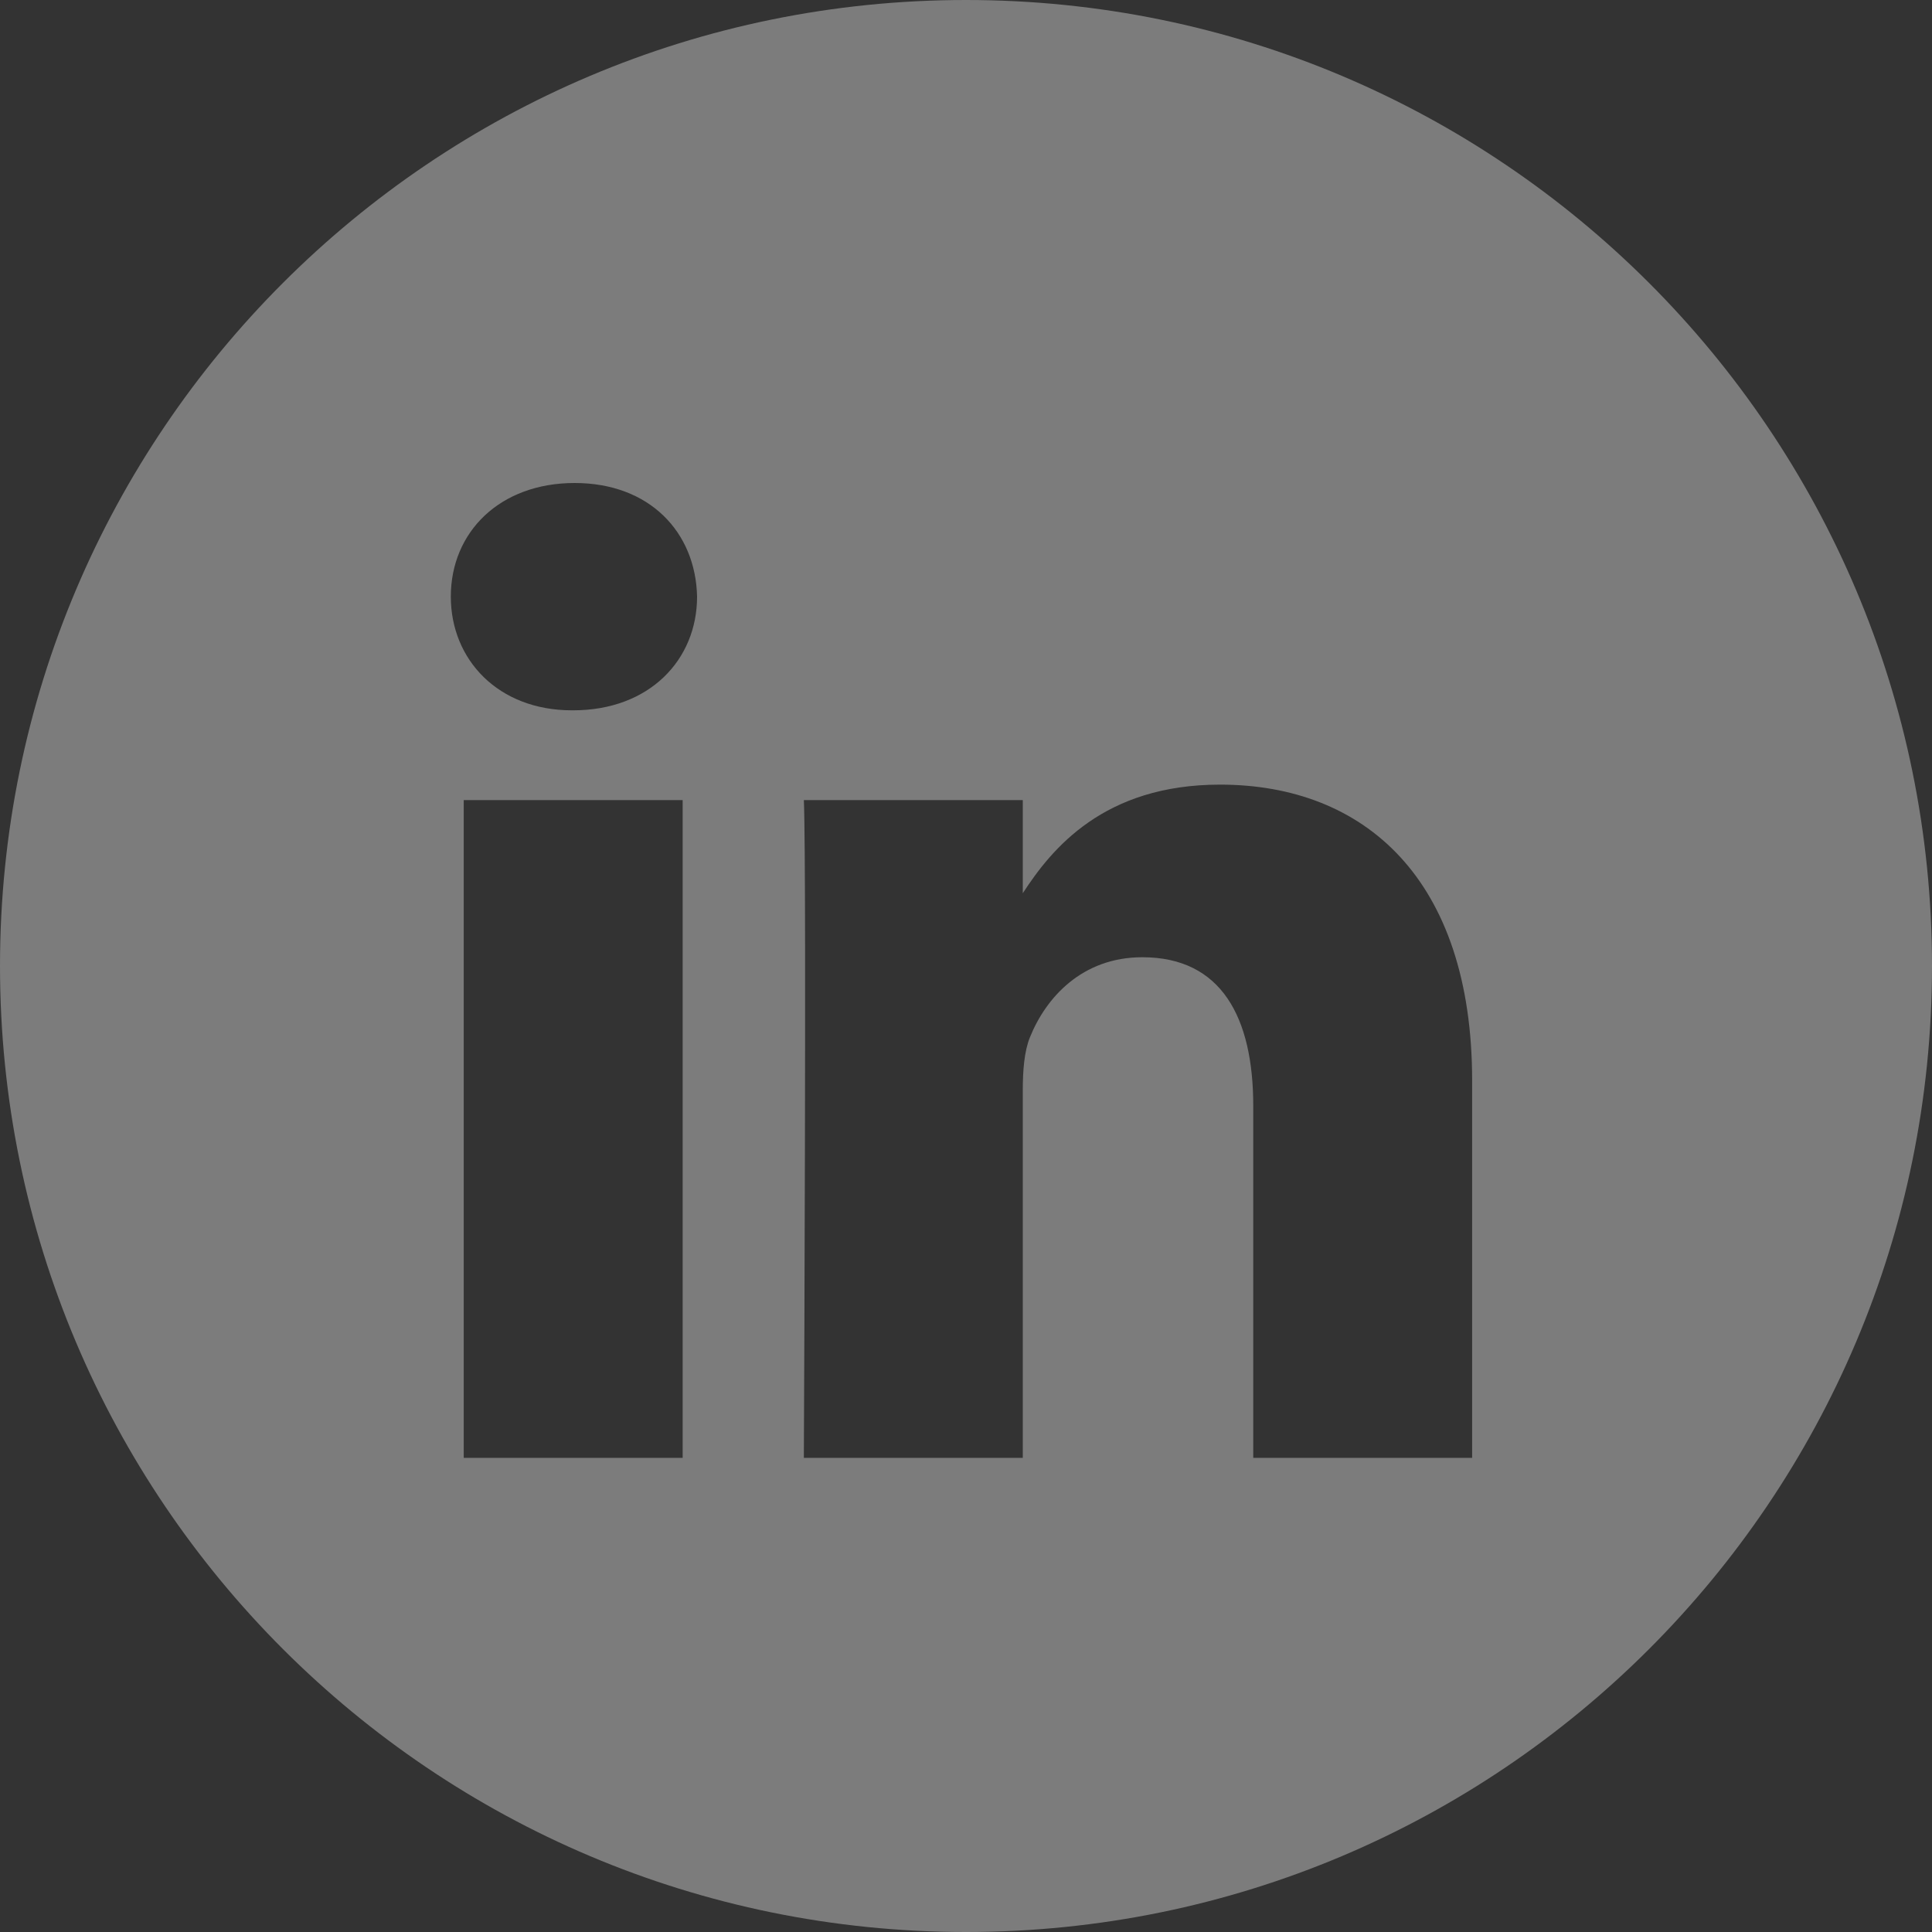<?xml version="1.0" encoding="UTF-8"?>
<svg width="41px" height="41px" viewBox="0 0 41 41" version="1.1" xmlns="http://www.w3.org/2000/svg" xmlns:xlink="http://www.w3.org/1999/xlink">
    <rect x="0" y="0" width="41" height="41" fill="#333333" stroke="none"/>
    <title>764DEFB3-6AC6-416F-A24E-AB6E95B702ED_White</title>
    <g id="---" stroke="none" stroke-width="1" fill="none" fill-rule="evenodd" opacity="0.356">
        <g id="home-desktop" transform="translate(-422, -12527)" fill="#FFFFFF">
            <g id="Group-4" transform="translate(-4, 12137)">
                <g id="Group" transform="translate(258, 390)">
                    <g id="LinkedIN-Copy" transform="translate(168, 0)">
                        <path d="M20.5,0 C31.822,0 41,9.178 41,20.5 C41,31.822 31.822,41 20.5,41 C9.178,41 0,31.822 0,20.5 C0,9.178 9.178,0 20.5,0 Z M14.487,16.979 L9.841,16.979 L9.841,30.938 L14.487,30.938 L14.487,16.979 Z M25.892,16.651 C23.426,16.651 22.322,18.006 21.705,18.956 L21.705,16.979 L17.059,16.979 C17.075,17.335 17.083,18.524 17.085,20.068 L17.085,22.26 C17.085,22.701 17.084,23.151 17.083,23.603 L17.082,24.281 C17.076,27.103 17.064,29.845 17.06,30.68 L17.059,30.843 C17.059,30.864 17.059,30.881 17.059,30.895 L17.059,30.938 L17.059,30.938 L21.705,30.938 L21.705,23.142 C21.705,22.725 21.735,22.309 21.858,22.01 C22.194,21.177 22.958,20.314 24.242,20.314 C25.923,20.314 26.596,21.594 26.596,23.47 L26.596,30.938 L31.241,30.938 L31.241,22.934 C31.241,18.647 28.95,16.651 25.892,16.651 Z M12.195,10.25 C10.606,10.25 9.567,11.292 9.567,12.661 C9.567,14.001 10.575,15.074 12.135,15.074 L12.164,15.074 C13.784,15.074 14.793,14.001 14.793,12.661 C14.763,11.292 13.784,10.25 12.195,10.25 Z" id="Combined-Shape"></path>
                    </g>
                </g>
            </g>
        </g>
    </g>
</svg>